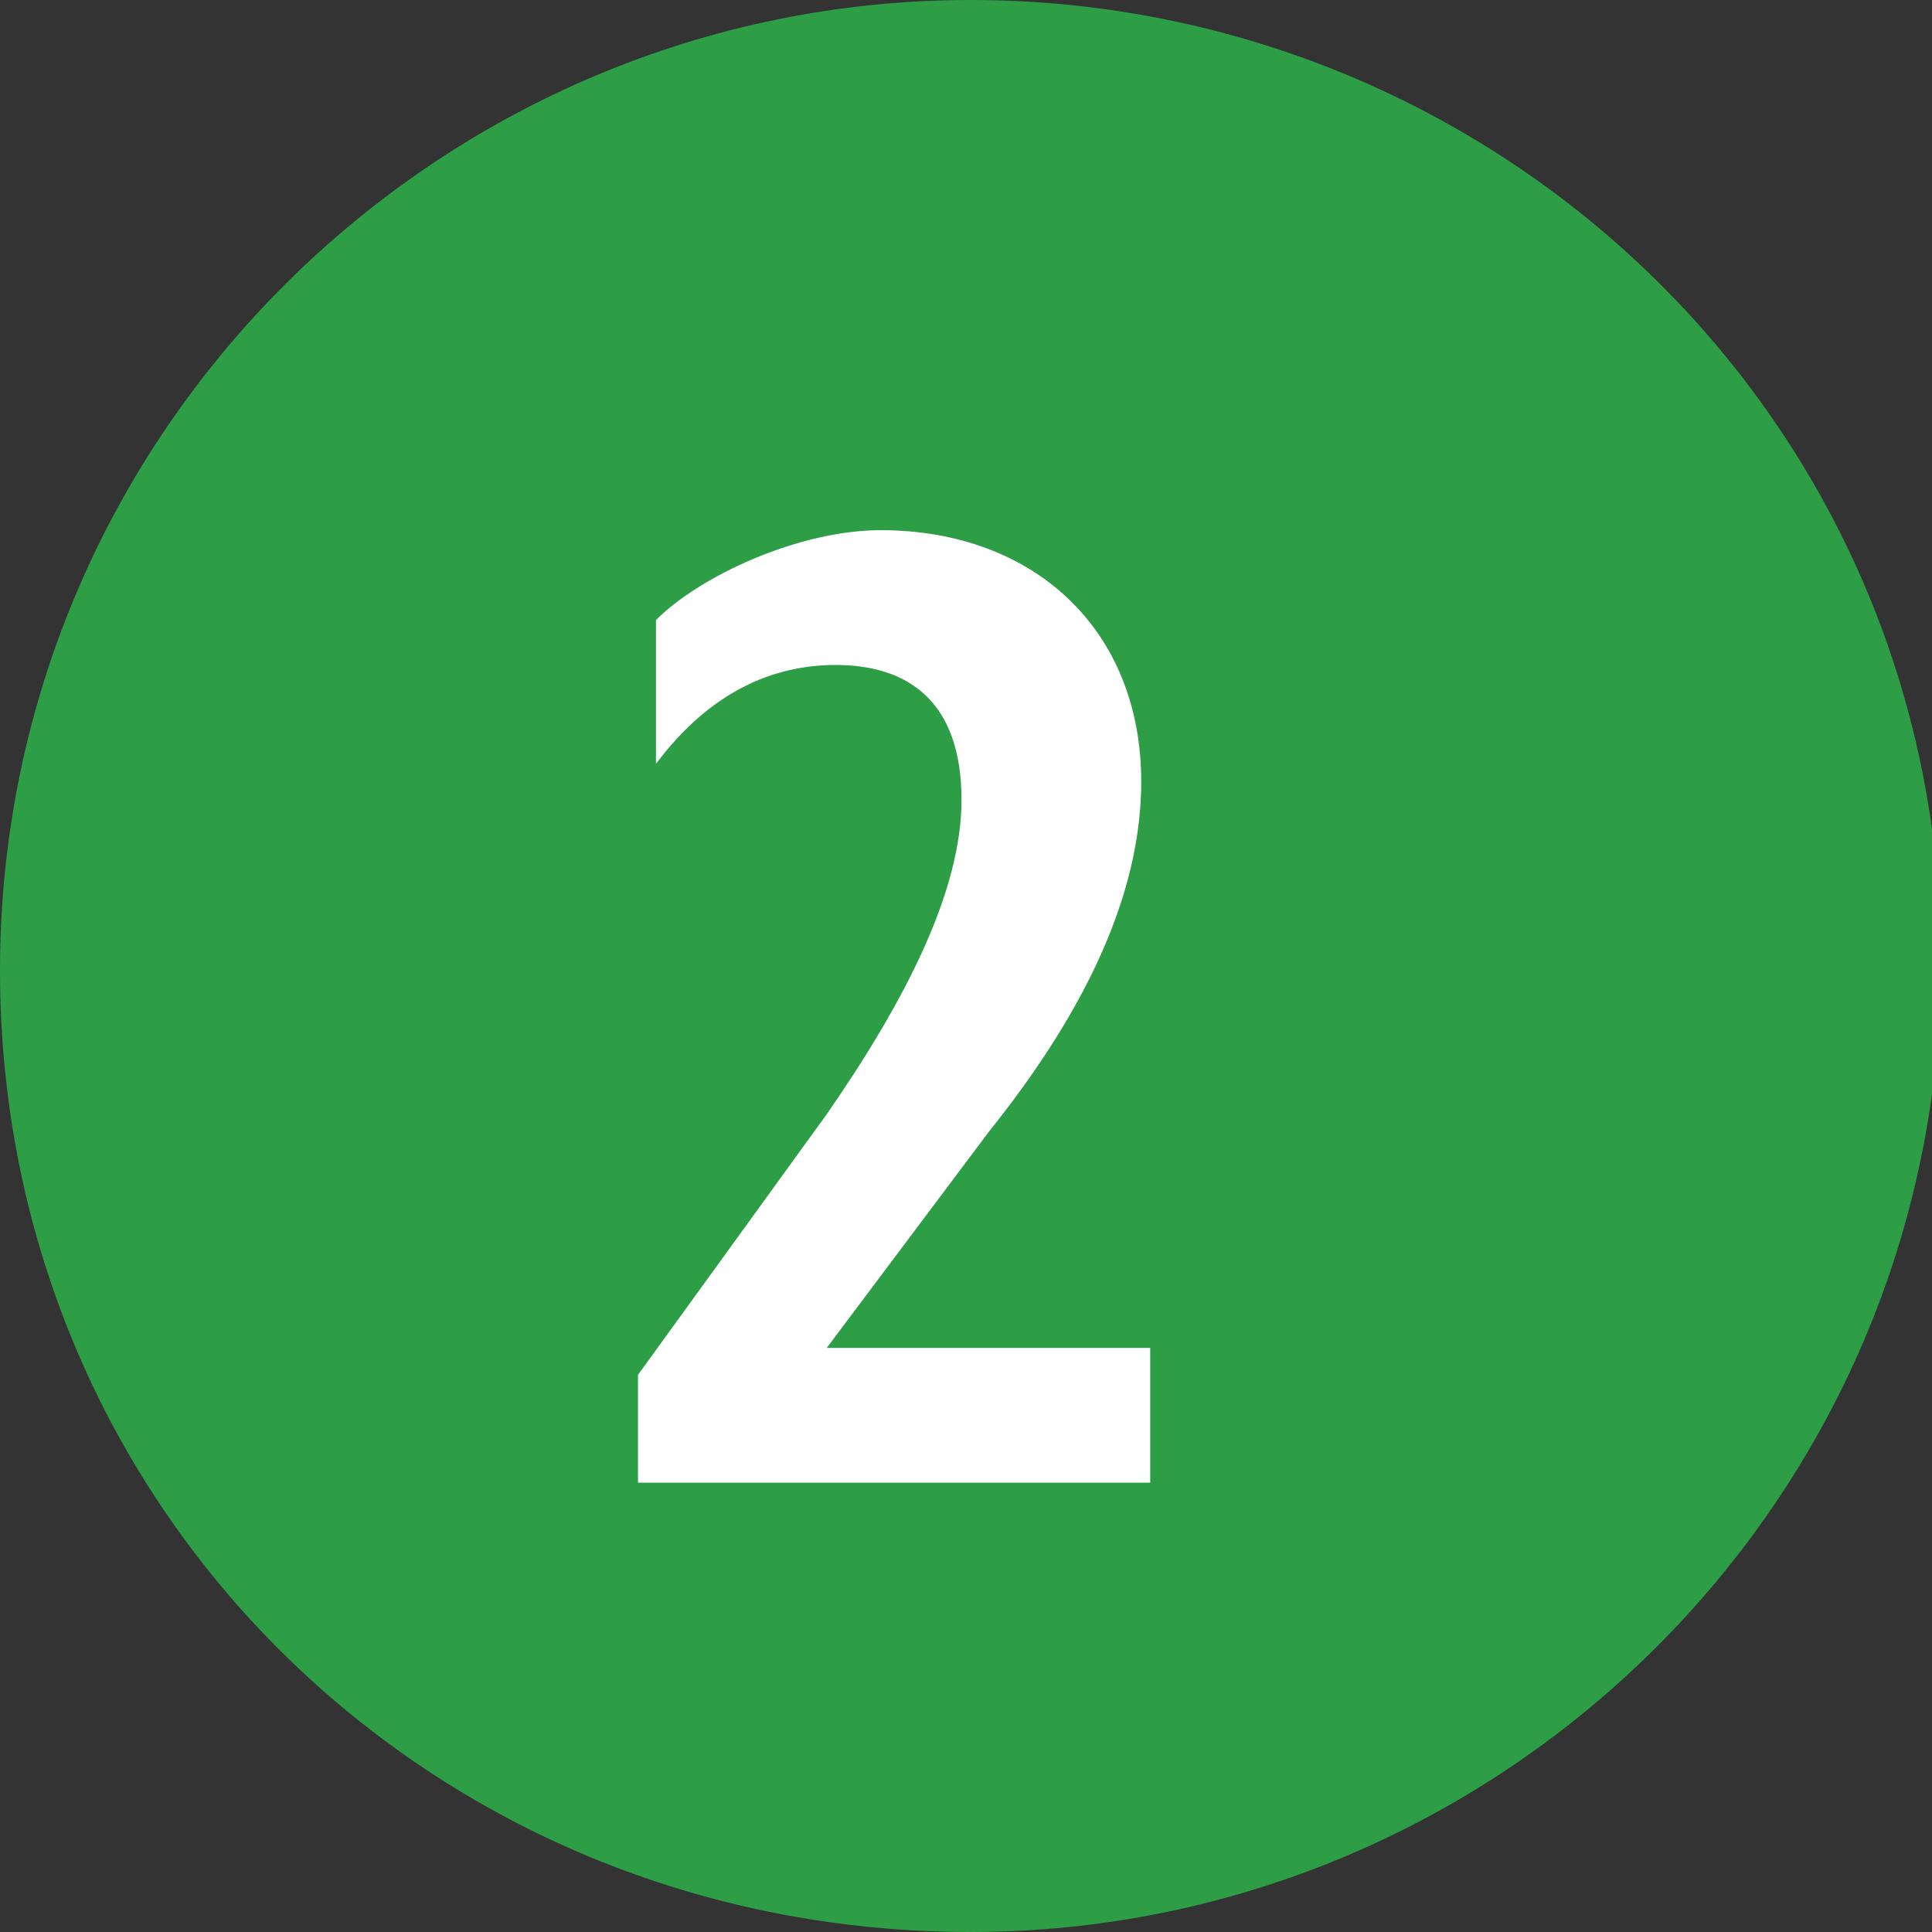 <?xml version="1.0" encoding="UTF-8"?> <!-- Generator: Adobe Illustrator 25.4.2, SVG Export Plug-In . SVG Version: 6.00 Build 0) --> <svg xmlns="http://www.w3.org/2000/svg" xmlns:xlink="http://www.w3.org/1999/xlink" version="1.1" id="Layer_1" x="0px" y="0px" viewBox="0 0 21.5 21.5" style="enable-background:new 0 0 21.5 21.5;" xml:space="preserve"><rect x="0" y="0" width="21.5" height="21.5" fill="#333333" stroke="none"/> <style type="text/css"> .st0{fill:#2E9E46;} .st1{enable-background:new ;} .st2{fill:#FFFFFF;} </style> <path class="st0" d="M10.8,21.5c5.9,0,10.8-4.8,10.8-10.8S16.7,0,10.8,0S0,4.8,0,10.8S4.8,21.5,10.8,21.5"></path> <g class="st1"> <path class="st2" d="M7.1,16.4v-1.1l2.1-2.9c0.9-1.3,1.5-2.5,1.5-3.5c0-1.1-0.6-1.5-1.4-1.5c-0.7,0-1.4,0.3-2,1.1V6.9 c0.5-0.5,1.6-1,2.5-1c1.7,0,2.9,1.1,2.9,2.8c0,1.5-0.9,2.9-1.7,3.9L9.2,15h3.6v1.5H7.1z"></path> </g> </svg> 